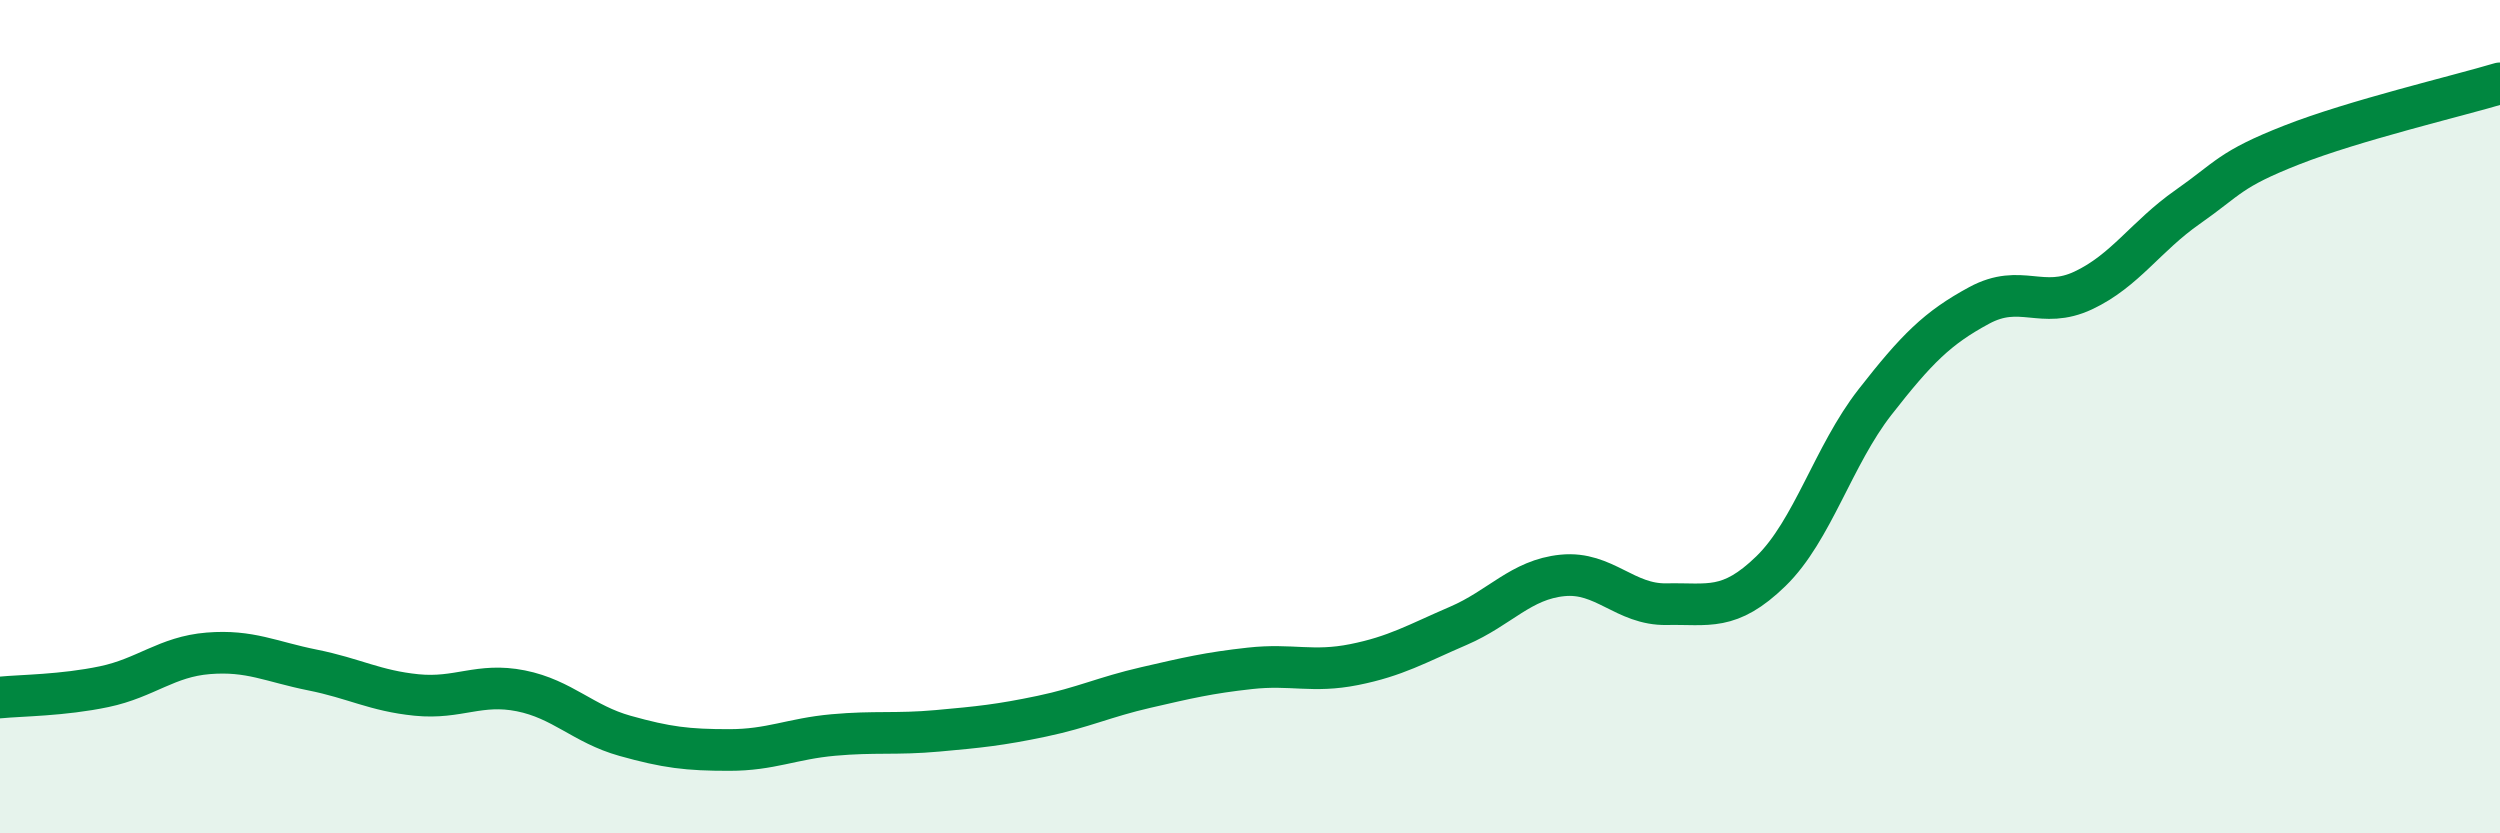 
    <svg width="60" height="20" viewBox="0 0 60 20" xmlns="http://www.w3.org/2000/svg">
      <path
        d="M 0,16.74 C 0.5,16.69 1.5,16.69 2.5,16.48 C 3.5,16.27 4,15.76 5,15.68 C 6,15.6 6.5,15.88 7.5,16.08 C 8.5,16.28 9,16.58 10,16.68 C 11,16.78 11.5,16.38 12.5,16.58 C 13.5,16.78 14,17.38 15,17.66 C 16,17.94 16.5,18 17.5,18 C 18.5,18 19,17.73 20,17.64 C 21,17.55 21.5,17.63 22.5,17.54 C 23.5,17.45 24,17.4 25,17.19 C 26,16.98 26.5,16.73 27.5,16.5 C 28.5,16.27 29,16.15 30,16.04 C 31,15.93 31.5,16.15 32.5,15.95 C 33.5,15.75 34,15.45 35,15.02 C 36,14.59 36.5,13.91 37.5,13.81 C 38.5,13.71 39,14.52 40,14.5 C 41,14.48 41.5,14.68 42.5,13.71 C 43.5,12.74 44,10.93 45,9.65 C 46,8.37 46.5,7.87 47.5,7.33 C 48.5,6.79 49,7.44 50,6.97 C 51,6.5 51.5,5.67 52.5,4.97 C 53.5,4.27 53.5,4.07 55,3.48 C 56.5,2.89 59,2.3 60,2L60 20L0 20Z"
        fill="#008740"
        opacity="0.1"
        stroke-linecap="round"
        stroke-linejoin="round"
      />
      <path
        d="M 0,16.74 C 0.5,16.69 1.5,16.69 2.5,16.48 C 3.5,16.27 4,15.76 5,15.68 C 6,15.6 6.5,15.88 7.5,16.08 C 8.5,16.28 9,16.58 10,16.68 C 11,16.78 11.5,16.38 12.5,16.58 C 13.5,16.78 14,17.38 15,17.66 C 16,17.94 16.5,18 17.5,18 C 18.5,18 19,17.73 20,17.64 C 21,17.55 21.5,17.63 22.5,17.54 C 23.5,17.45 24,17.4 25,17.19 C 26,16.98 26.5,16.73 27.5,16.5 C 28.5,16.27 29,16.15 30,16.04 C 31,15.93 31.5,16.15 32.5,15.95 C 33.5,15.75 34,15.45 35,15.02 C 36,14.59 36.5,13.91 37.5,13.81 C 38.5,13.71 39,14.52 40,14.5 C 41,14.48 41.5,14.68 42.5,13.71 C 43.5,12.74 44,10.93 45,9.65 C 46,8.37 46.5,7.87 47.5,7.33 C 48.5,6.79 49,7.44 50,6.97 C 51,6.5 51.5,5.67 52.5,4.97 C 53.5,4.27 53.5,4.07 55,3.48 C 56.5,2.89 59,2.3 60,2"
        stroke="#008740"
        stroke-width="1"
        fill="none"
        stroke-linecap="round"
        stroke-linejoin="round"
      />
    </svg>
  